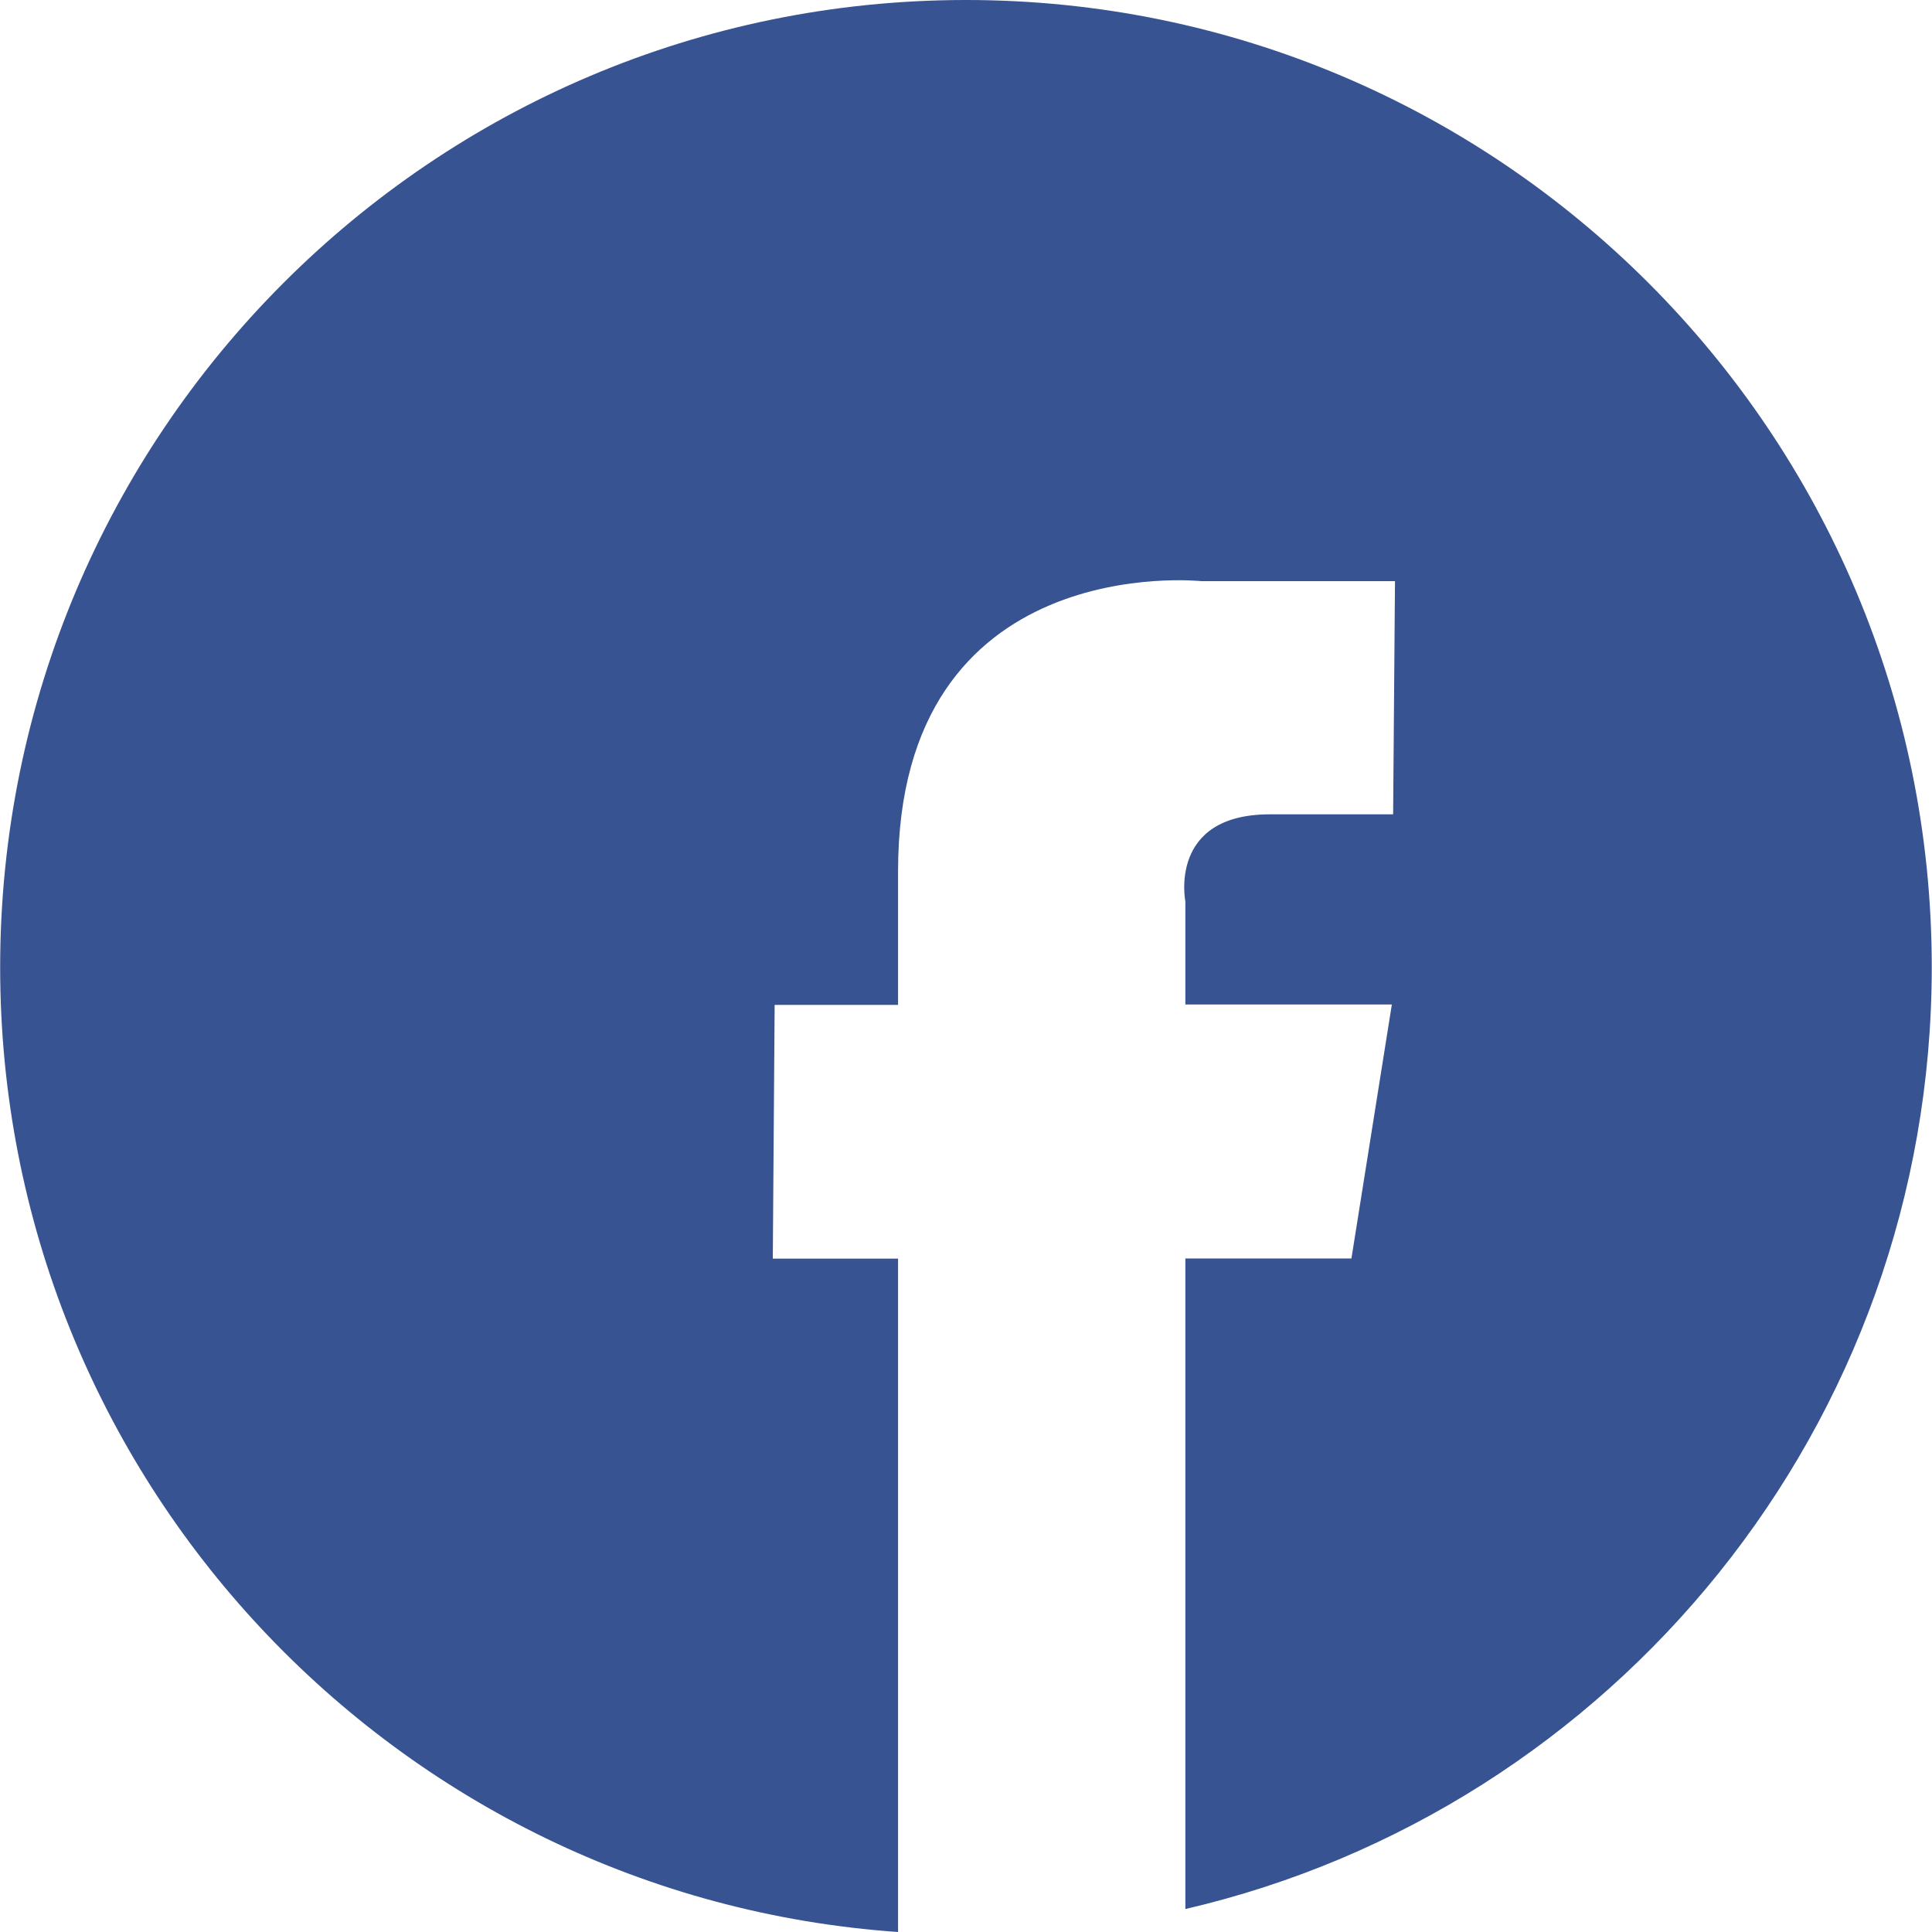 <svg width="24" height="24" viewBox="0 0 24 24" fill="none" xmlns="http://www.w3.org/2000/svg">
    <g clip-path="url(#clip0_86_667)">
        <path d="M14.728 23.714C20.041 22.479 23.997 17.707 23.997 12.014C23.997 5.381 18.625 0 12 0C5.374 0 0.002 5.381 0.002 12.016C0.002 18.366 4.924 23.566 11.156 24V15.635H9.6L9.623 12.483H11.156V10.823C11.156 6.818 14.92 7.219 14.92 7.219H17.329L17.306 10.116H15.775C14.507 10.116 14.725 11.198 14.725 11.198V12.478H17.29L16.788 15.633H14.725V23.714H14.728Z" fill="#375392"/>
    </g>
    <defs>
        <clipPath id="clip0_86_667">
            <rect width="24" height="24" fill="white"/>
        </clipPath>
    </defs>
</svg>
